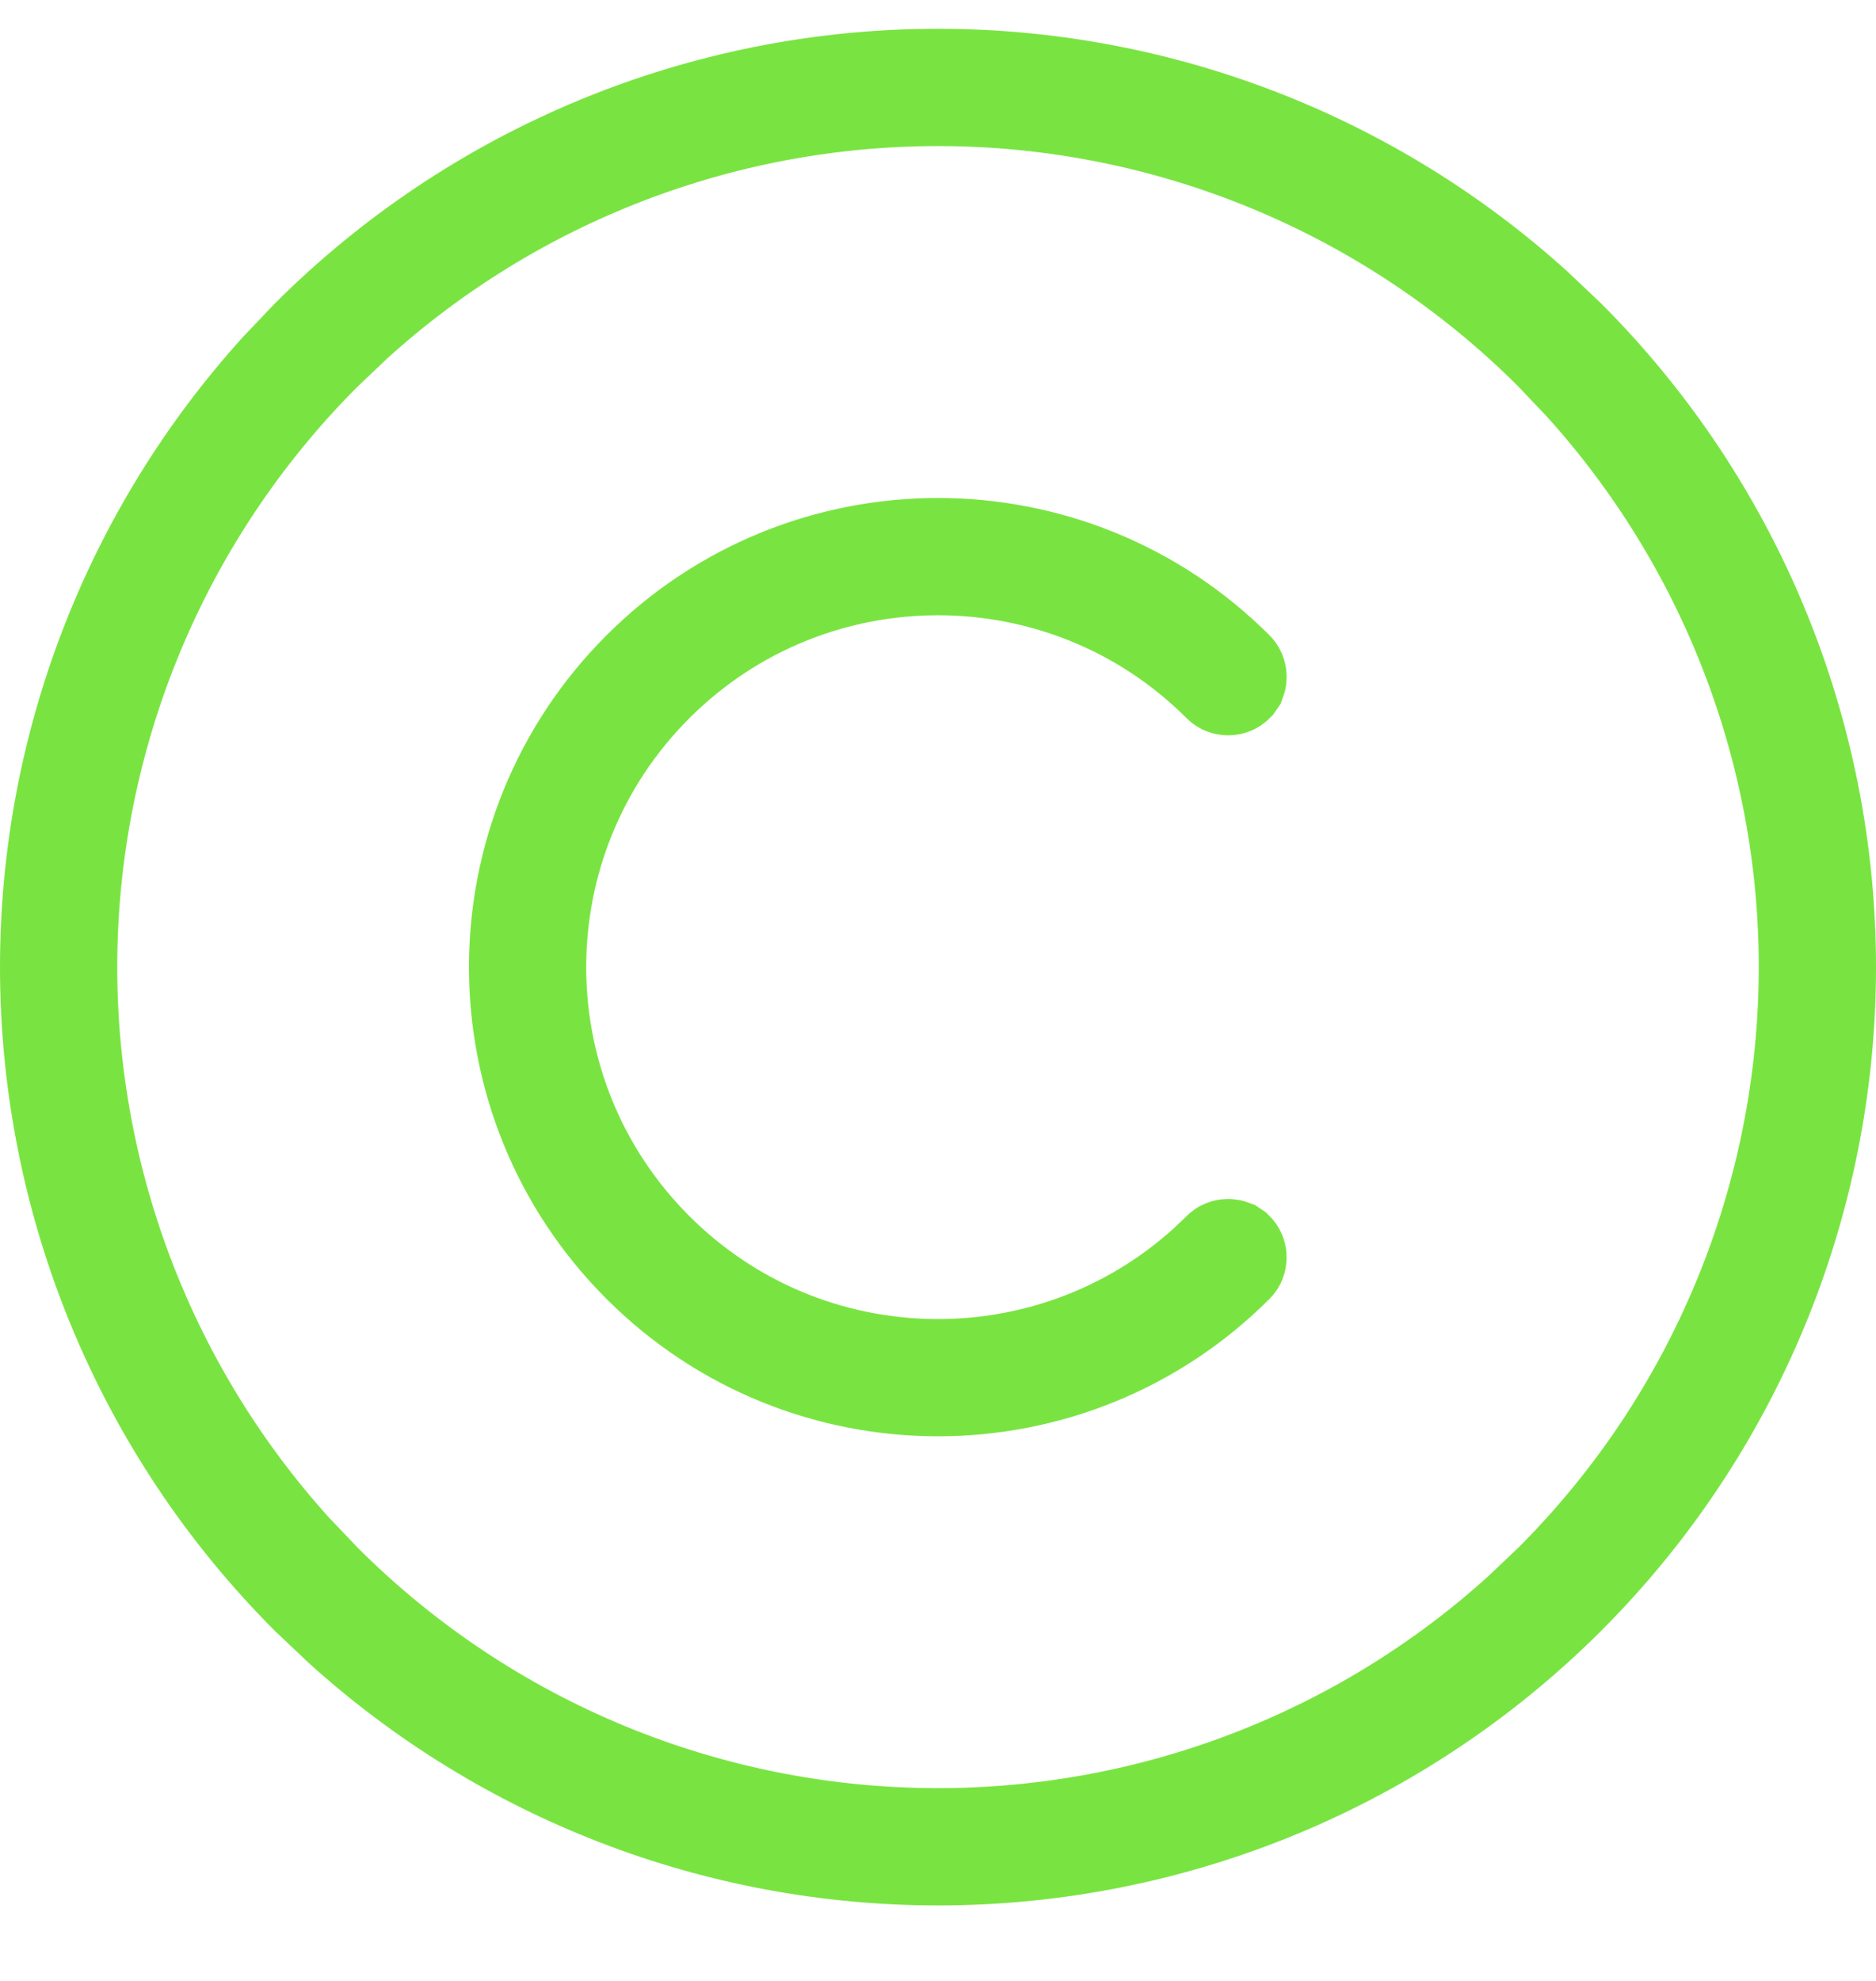 <svg width="18" height="19" viewBox="0 0 18 19" fill="none" xmlns="http://www.w3.org/2000/svg">
<g clip-path="url(#clip0_98_1055)">
<path d="M9 0.776C11.114 0.776 13.146 1.564 14.705 2.976L15.011 3.266C16.605 4.86 17.5 7.022 17.5 9.276C17.5 11.531 16.605 13.693 15.011 15.287C13.417 16.881 11.254 17.776 9 17.776C6.886 17.776 4.854 16.989 3.295 15.577L2.989 15.287C1.395 13.693 0.5 11.531 0.5 9.276C0.5 7.163 1.287 5.131 2.699 3.571L2.989 3.266C4.583 1.672 6.746 0.776 9 0.776ZM9 0.901C6.918 0.901 4.915 1.677 3.379 3.068L3.078 3.354C1.508 4.925 0.625 7.055 0.625 9.276C0.625 11.359 1.401 13.361 2.792 14.898L3.078 15.198C4.649 16.769 6.779 17.651 9 17.651C11.082 17.651 13.085 16.876 14.621 15.484L14.922 15.198C16.492 13.628 17.375 11.498 17.375 9.276C17.375 7.194 16.599 5.192 15.208 3.655L14.922 3.354C13.351 1.784 11.221 0.901 9 0.901ZM6.172 6.448C7.734 4.886 10.266 4.886 11.828 6.448C11.838 6.458 11.845 6.473 11.845 6.492C11.845 6.501 11.844 6.509 11.841 6.517L11.828 6.536C11.818 6.546 11.803 6.553 11.784 6.553C11.765 6.553 11.75 6.546 11.74 6.536C10.227 5.023 7.773 5.023 6.26 6.536C4.746 8.05 4.746 10.503 6.26 12.017C7.726 13.483 10.074 13.529 11.596 12.154L11.74 12.017C11.75 12.006 11.765 12 11.784 12C11.794 12 11.802 12.002 11.81 12.005L11.828 12.017C11.838 12.027 11.845 12.042 11.845 12.06C11.845 12.079 11.838 12.094 11.828 12.104C10.266 13.667 7.734 13.667 6.172 12.104C4.609 10.542 4.609 8.011 6.172 6.448Z" fill="#79E441" stroke="#79E441"/>
</g>
<defs>
<clipPath id="clip0_98_1055">
<rect width="18" height="18" fill="white" transform="translate(0 0.276)"/>
</clipPath>
</defs>
</svg>
